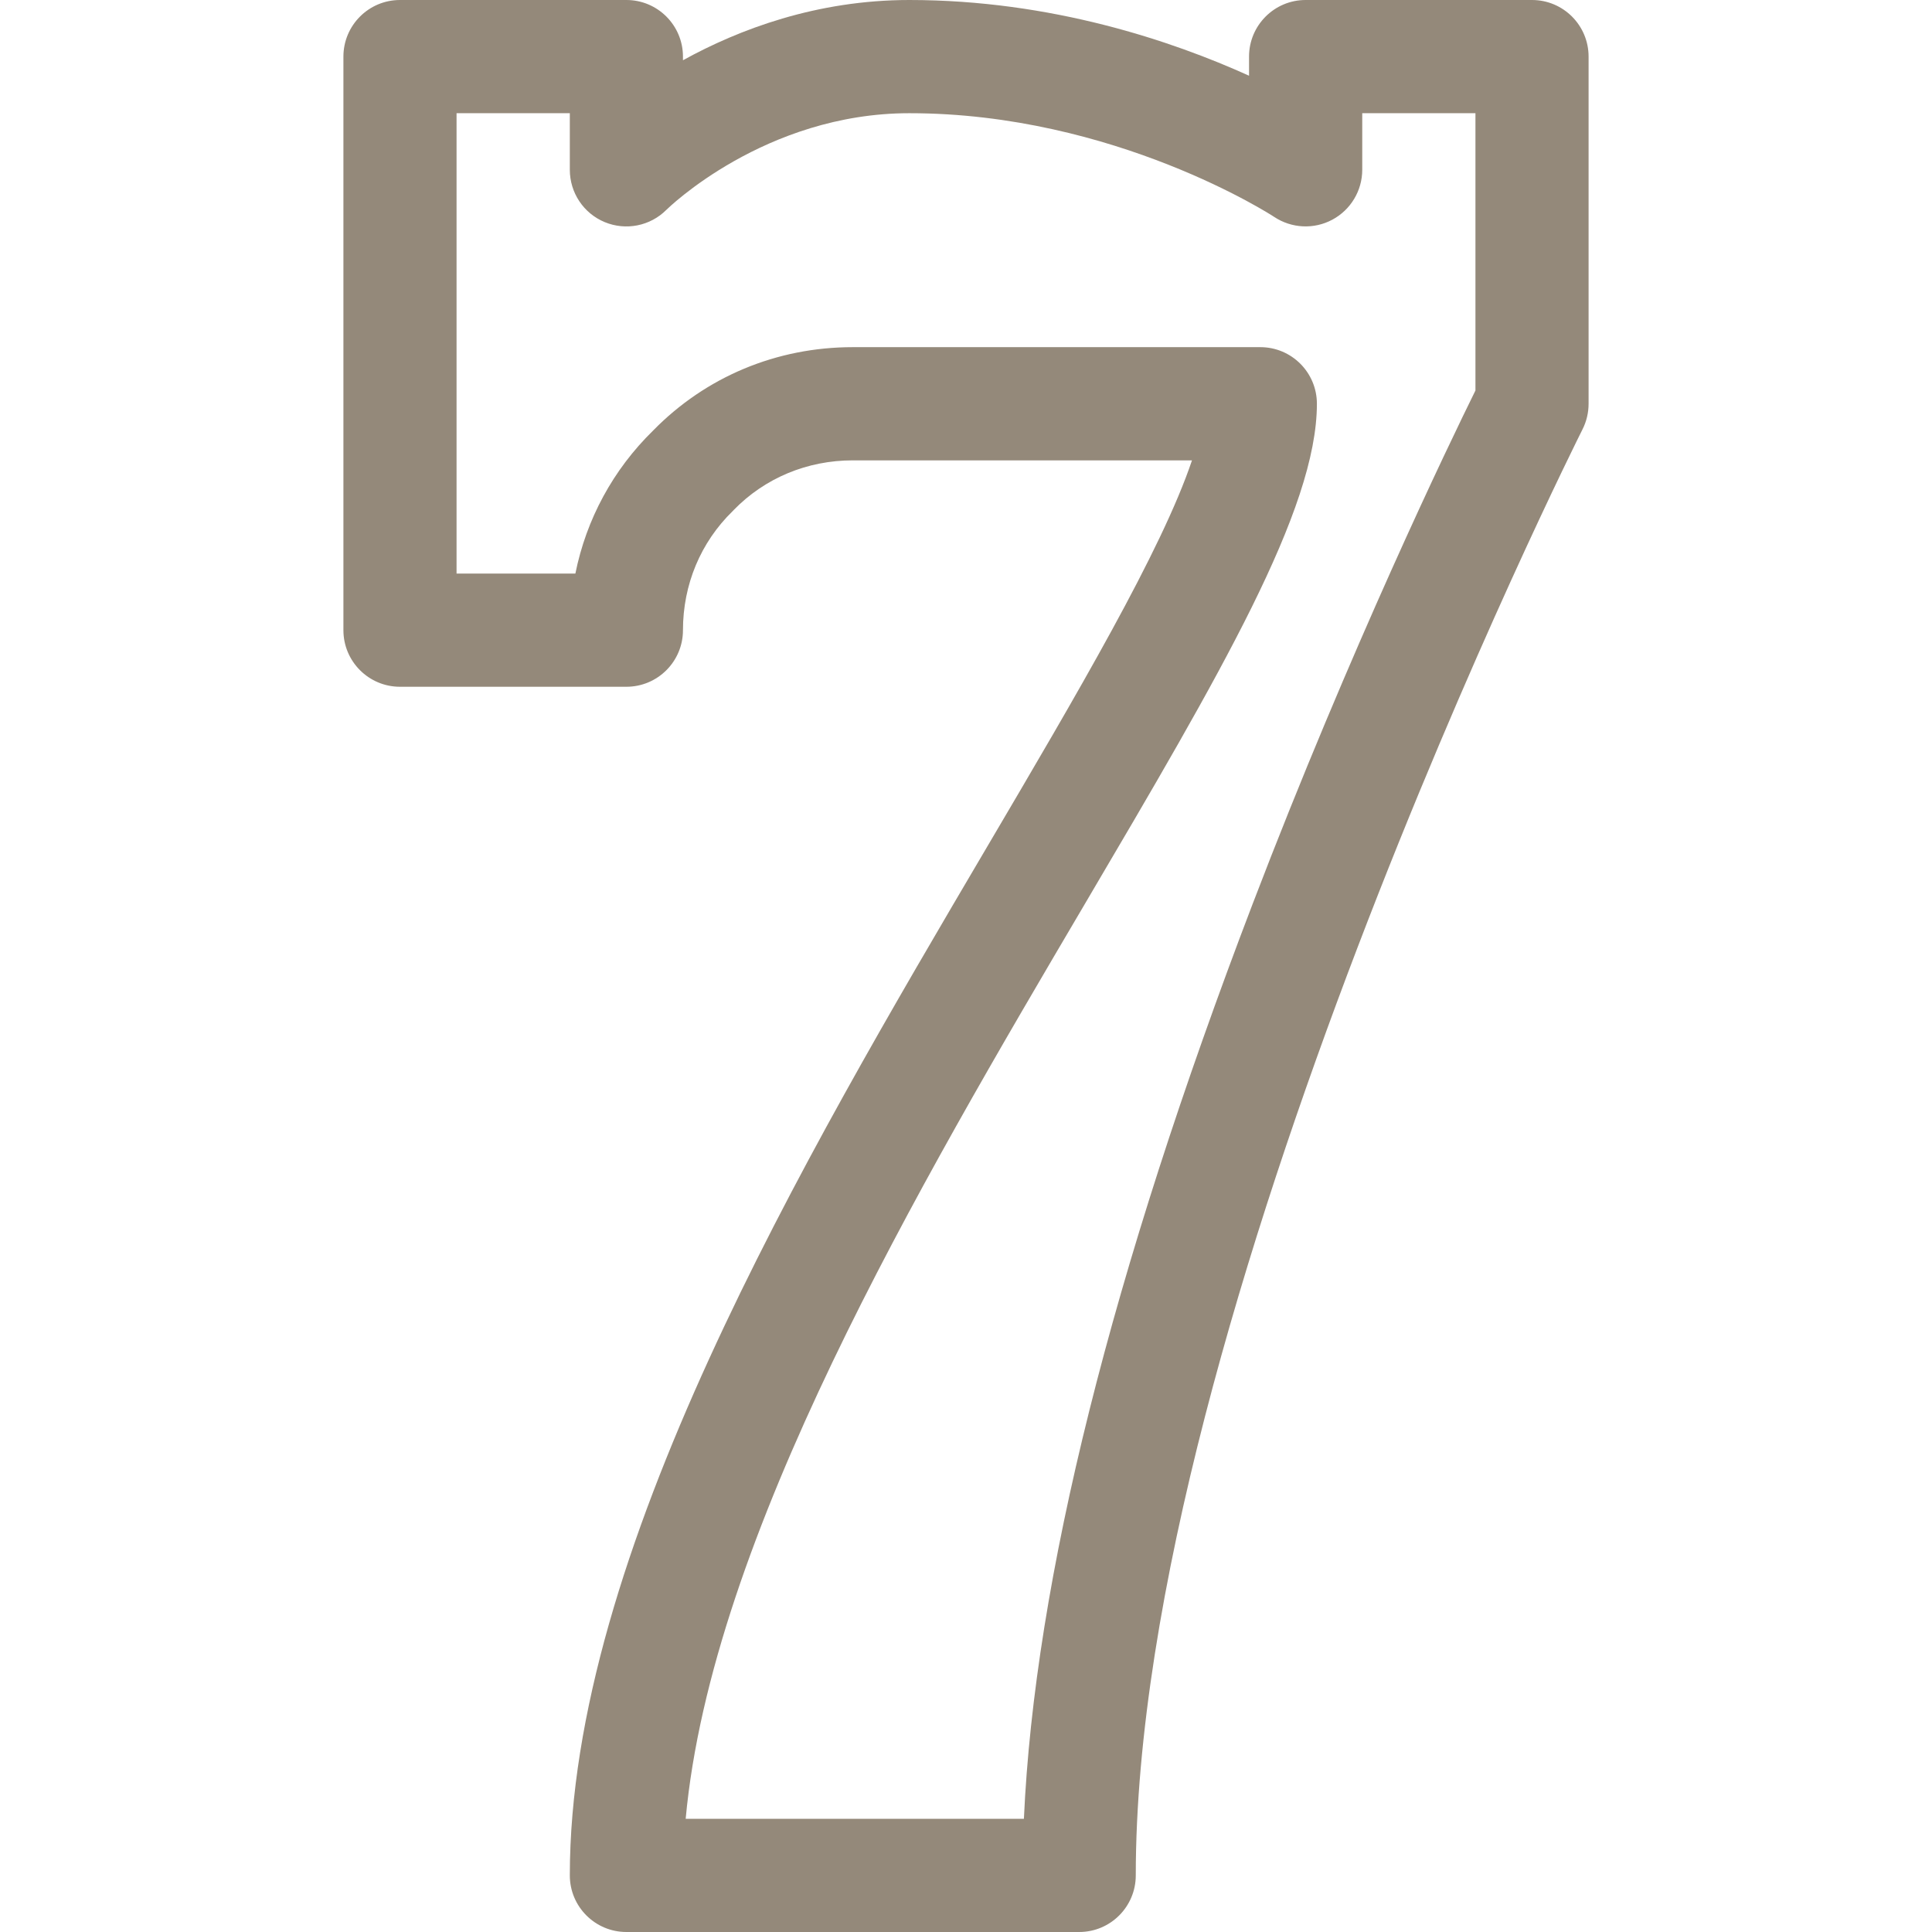 <svg width="32" height="32" viewBox="0 0 32 32" fill="none" xmlns="http://www.w3.org/2000/svg">
<path d="M17.875 32H10.375C9.857 32 9.438 31.58 9.438 31.062C9.438 25.764 13.279 19.241 16.365 14C17.835 11.503 19.241 9.117 19.743 7.625H14.125C13.37 7.625 12.669 7.917 12.153 8.447C12.147 8.454 12.141 8.46 12.135 8.466C11.605 8.982 11.312 9.682 11.312 10.438C11.312 10.955 10.893 11.375 10.375 11.375H6.625C6.107 11.375 5.688 10.955 5.688 10.438V0.938C5.688 0.42 6.107 0 6.625 0H10.375C10.893 0 11.312 0.42 11.312 0.938V0.998C12.238 0.487 13.525 0 15.062 0C17.418 0 19.419 0.68 20.688 1.254V0.938C20.688 0.42 21.107 0 21.625 0H25.375C25.893 0 26.312 0.42 26.312 0.938V6.688C26.312 6.834 26.278 6.979 26.212 7.11C26.138 7.257 18.812 21.873 18.812 31.062C18.812 31.58 18.393 32 17.875 32ZM11.357 30.125H16.959C17.137 26.178 18.41 21.086 20.749 14.968C22.374 10.72 24.02 7.314 24.438 6.468V1.875H22.563V2.812C22.563 3.158 22.372 3.476 22.067 3.639C21.763 3.802 21.393 3.784 21.105 3.593C21.081 3.576 18.464 1.875 15.062 1.875C12.666 1.875 11.054 3.459 11.038 3.475C10.77 3.744 10.366 3.824 10.016 3.679C9.666 3.534 9.438 3.192 9.438 2.812V1.875H7.562V9.5H9.53C9.711 8.601 10.153 7.781 10.818 7.131C11.69 6.24 12.863 5.75 14.125 5.75H20.875C21.393 5.75 21.812 6.17 21.812 6.688C21.812 8.444 20.205 11.174 17.981 14.951C15.2 19.673 11.783 25.476 11.357 30.125Z" fill="#94897A"/>
</svg>
